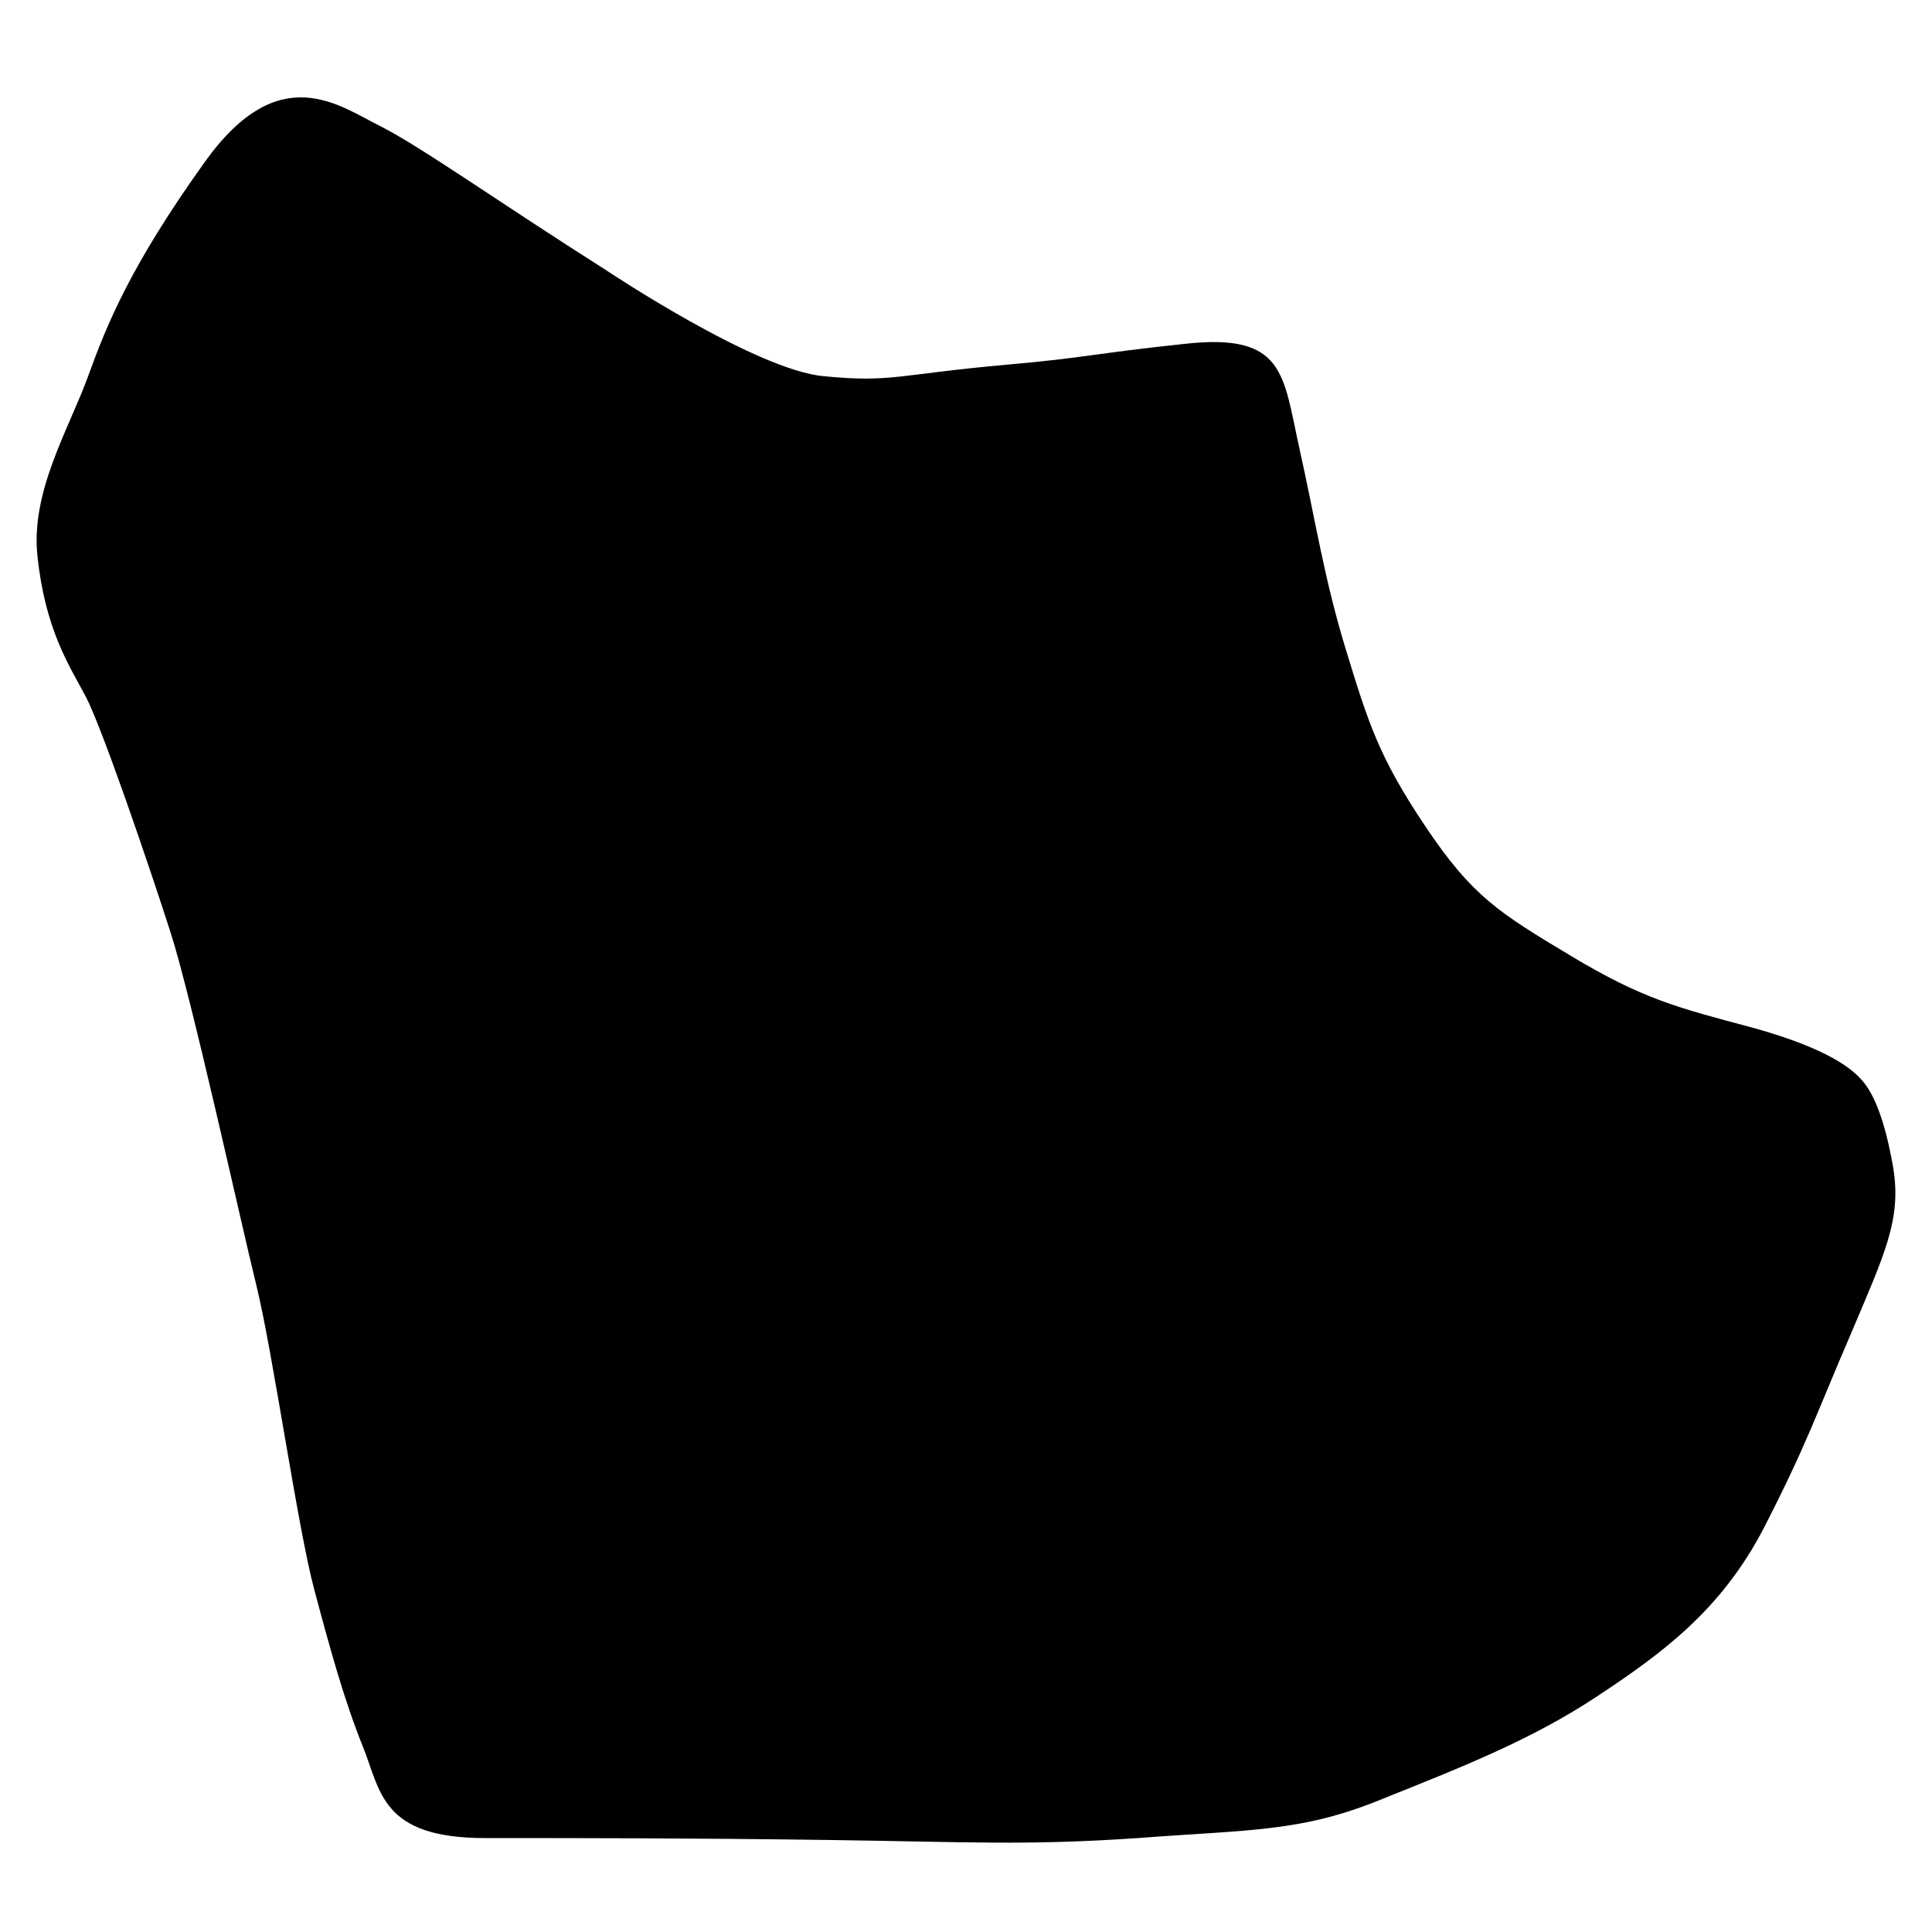 <?xml version="1.0" encoding="UTF-8"?>
<!-- Uploaded to: ICON Repo, www.svgrepo.com, Generator: ICON Repo Mixer Tools -->
<svg fill="#000000" width="800px" height="800px" version="1.1" viewBox="144 144 512 512" xmlns="http://www.w3.org/2000/svg">
 <path d="m304.53 215.54c-29.16-18.512-48.684-32.457-59.586-38.031-10.898-5.328-26.867-18.254-46.648 9.383-19.781 27.633-25.965 43.07-30.938 56.789-5.047 13.934-15.27 30.48-13.438 47.672 2.09 19.613 8.43 29.008 12.742 37.121 4.309 8.113 16.883 45.02 22.504 62.52 5.691 17.723 18.48 76.203 22.816 93.82 4.246 17.262 10.902 63.895 15.215 80.121 4.309 16.223 8.117 29.91 12.93 41.828 4.82 11.922 4.82 24.348 32.449 24.348 27.641 0 53.75 0 91.023 0.504 37.273 0.508 51.973 1.523 81.891-0.504 29.918-2.281 43.359-1.523 64.914-10.395 21.543-8.629 39.551-15.723 56.785-27.129 17.246-11.41 32.965-22.824 44.371-44.879 11.41-22.32 13.441-29.16 22.828-50.965 9.129-21.543 13.438-30.422 11.406-43.855-2.277-13.441-5.324-20.035-8.113-23.328-2.797-3.301-9.129-8.625-29.16-14.199-20.027-5.324-29.16-7.609-48.176-19.016-19.008-11.41-26.117-15.719-38.531-34.234-12.43-18.504-15.215-27.633-21.051-46.652-5.836-19.008-8.035-34.023-12.43-53.75-4.309-19.352-3.805-30.426-29.918-27.633-26.113 2.785-25.738 3.633-48.031 5.613-28.242 2.508-30.051 4.781-48.055 3.008-17.996-1.543-57.801-28.156-57.801-28.156z"/>
</svg>